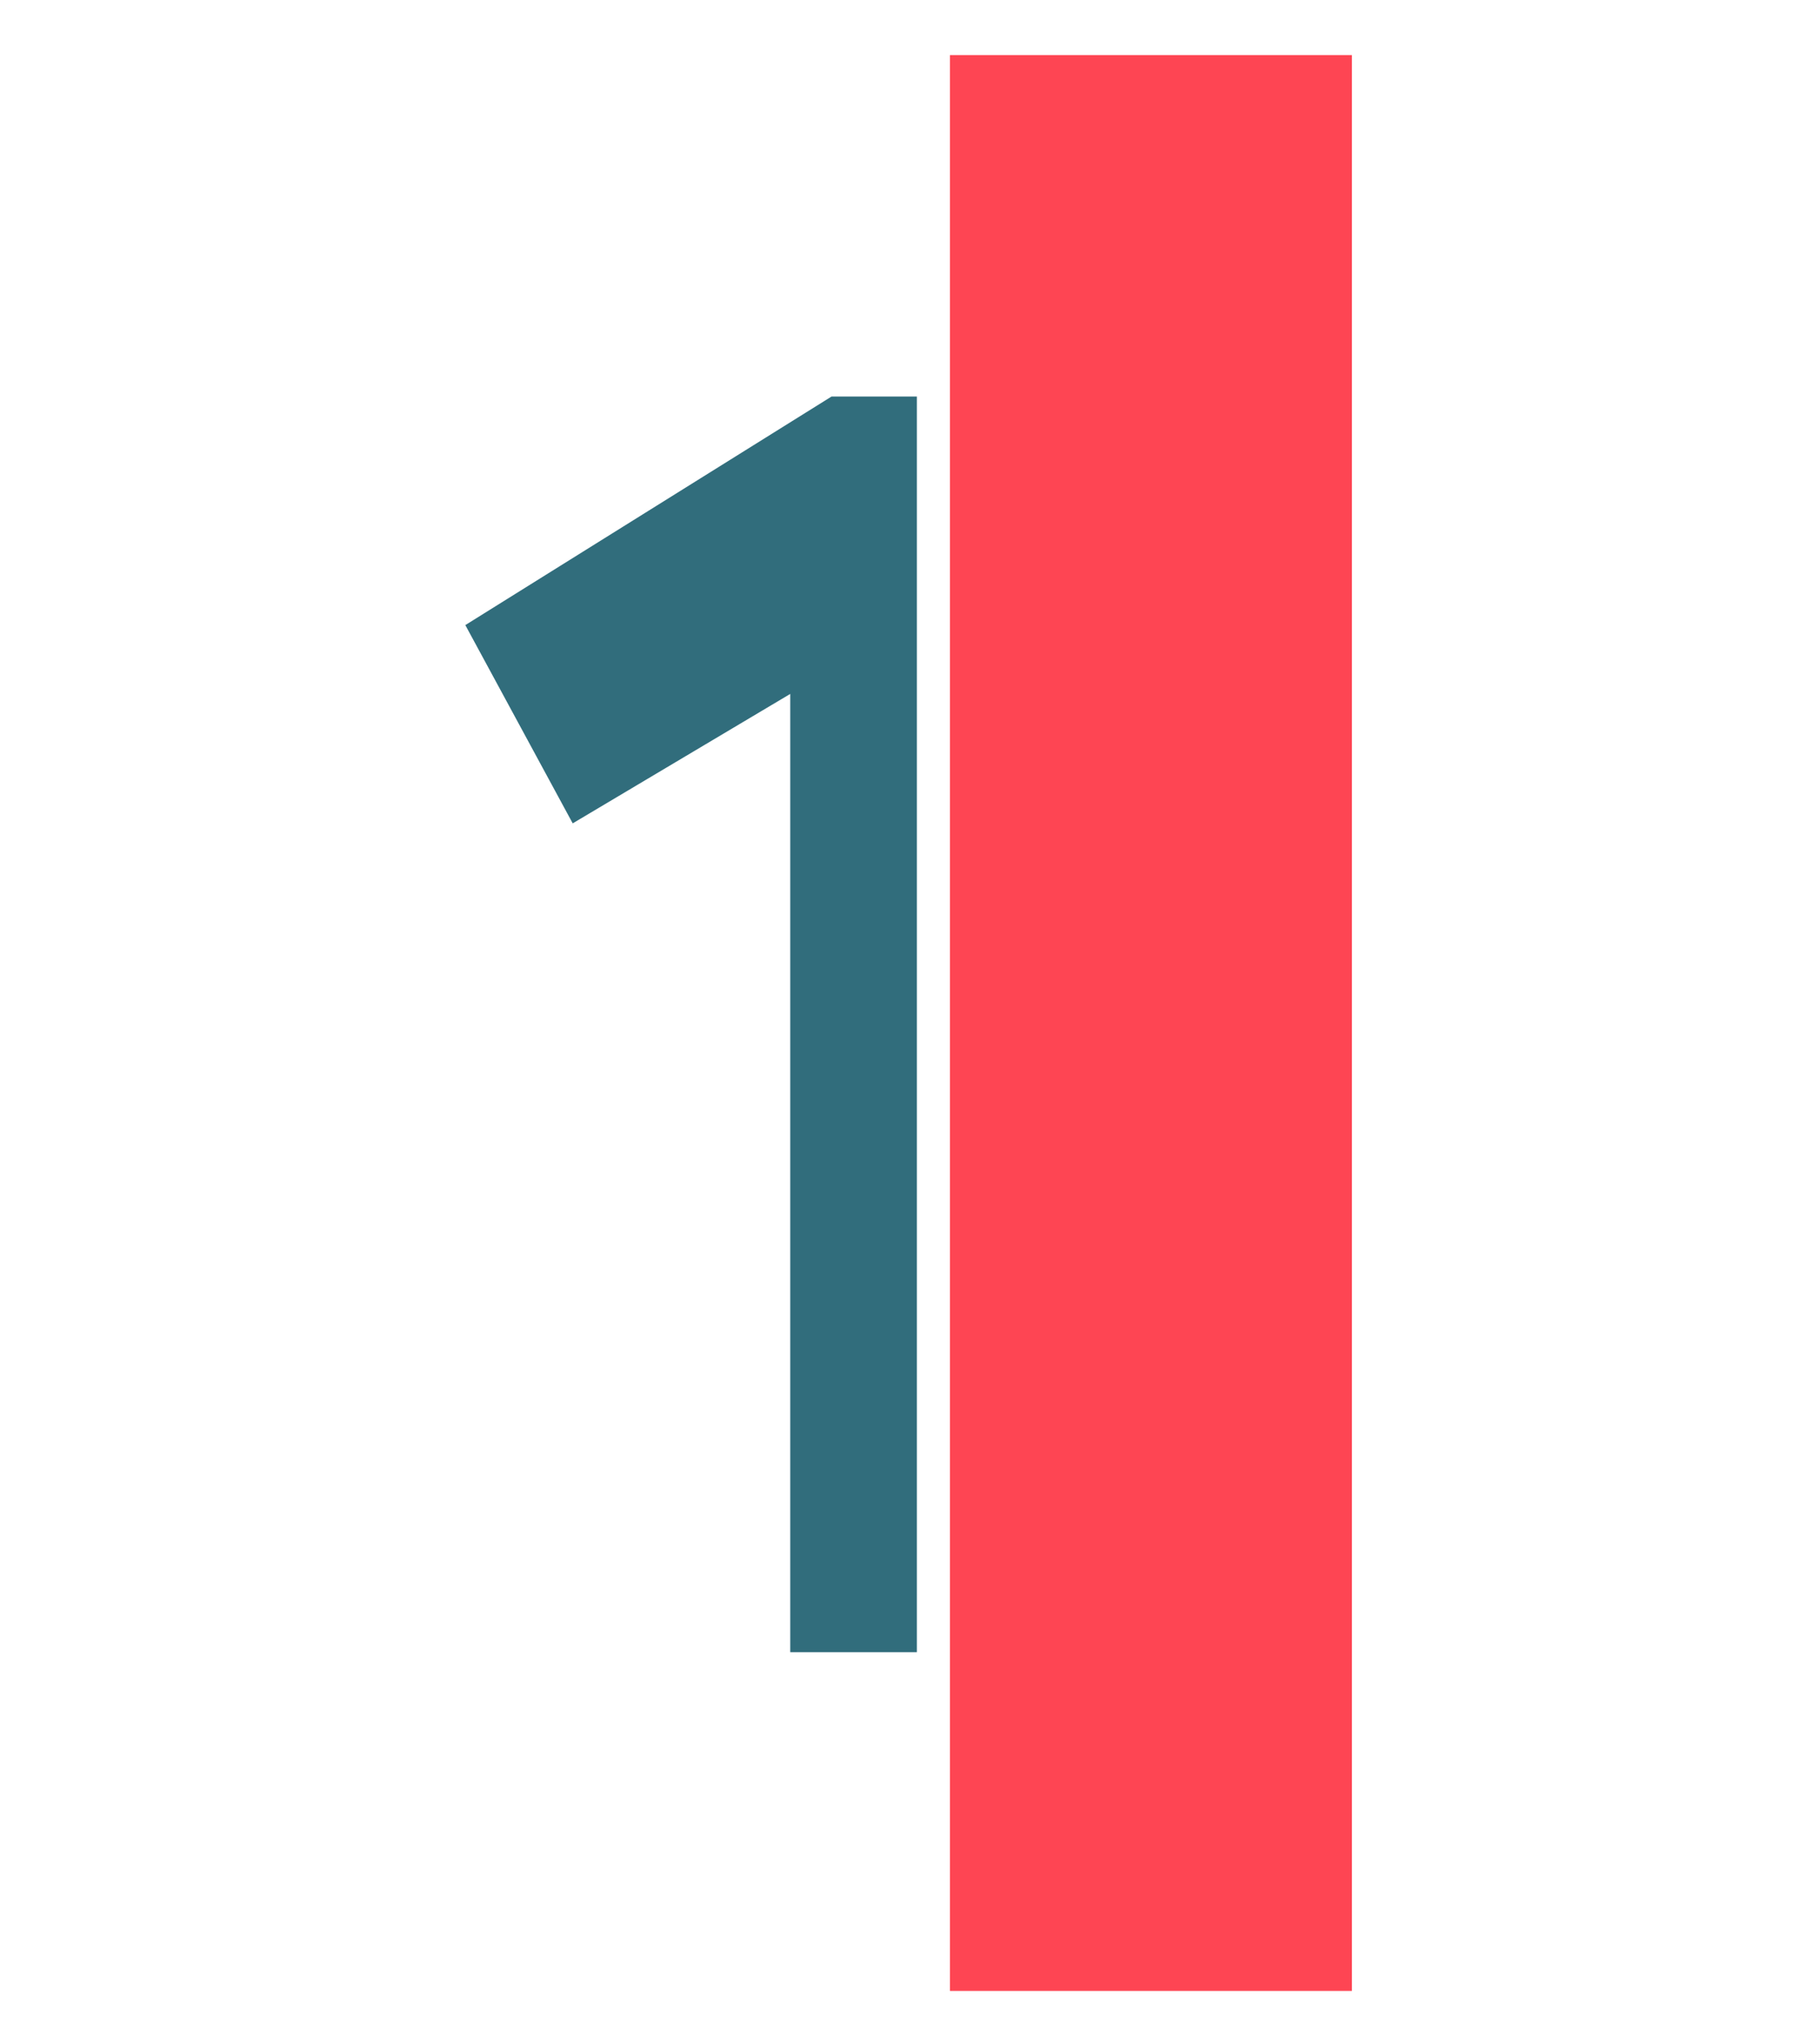 <?xml version="1.0" encoding="utf-8"?>
<!-- Generator: Adobe Illustrator 25.0.1, SVG Export Plug-In . SVG Version: 6.00 Build 0)  -->
<svg version="1.1" id="Calque_1" xmlns="http://www.w3.org/2000/svg" xmlns:xlink="http://www.w3.org/1999/xlink" x="0px" y="0px"
	 viewBox="0 0 66.1 74.2" style="enable-background:new 0 0 66.1 74.2;" xml:space="preserve">
<style type="text/css">
	.st0{fill:#FE4553;}
	.st1{fill:#316D7C;}
</style>
<g>
	<path class="st0" d="M34.5,2v70.3h14.6V2L34.5,2z"/>
	<polygon class="st1" points="33.3,14.4 33.3,60 28.7,60 28.7,25.2 20.8,29.9 16.9,22.7 30.2,14.4 	"/>
</g>
</svg>

